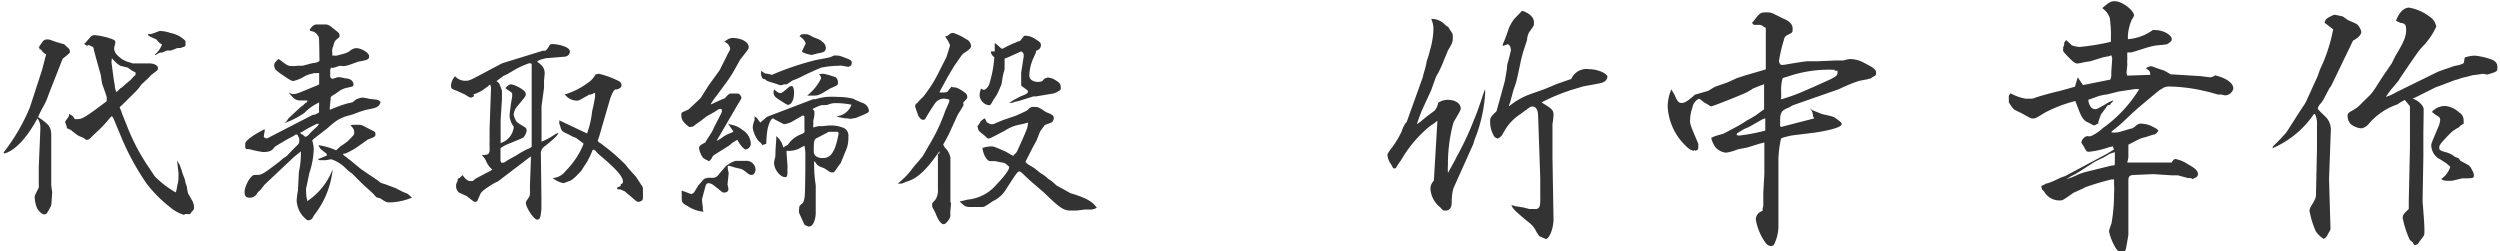 <svg id="レイヤー_1" data-name="レイヤー 1" xmlns="http://www.w3.org/2000/svg" viewBox="0 0 189.56 19.11" width="189" height="19"><defs><style>.cls-1{fill:#333}</style></defs><title>name</title><path class="cls-1" d="M0 11.6a14.79 14.79 0 0 0 2-3.42l.93-2.86.31-1.19a.89.89 0 0 1-.39-.37h-.11c0-.14 0-.16-.14-.19.09 0 .14 0 .14-.07L3 3.13A.44.44 0 0 1 3.37 3c.1 0 .1 0 .57.17l.6.18c.07 0 .15.07.15.09l.14.13.17.16a.56.56 0 0 1 .05.27 5.63 5.63 0 0 1-.55.46L3.43 7.18a4.54 4.54 0 0 1-.35.82 7.84 7.84 0 0 0-.45.9c.87.58 1 .78 1 1.43v3.76l.07.52c-.06 1-.06 1-.12 1.11-.29.54-.31.58-.48.58s-.37-.19-.53-.43a2.31 2.31 0 0 1-.2-.91c0-.07 0-.07.31-.7a1.37 1.37 0 0 0 0-.26v-1.3l.12-2.84v-.13A1.1 1.1 0 0 0 2.58 9c-.8 1.5-1.76 2.5-2.53 2.67zm13.73 4.74a2.92 2.92 0 0 1-1.08-.6 9.63 9.63 0 0 1-1.79-1.81A19.33 19.33 0 0 1 9 10.54c-.22-.54-.42-1-.64-1.54a1.73 1.73 0 0 1-.11-.17 1 1 0 0 0-.19.17 7 7 0 0 1-.48.55l-.24.25-.47.44c-.36.36-.39.39-.51.39s-.07 0-.29-.15l-.31-.13a1.17 1.17 0 0 1-.25-.16l-.29-.22A.44.44 0 0 0 5 9.83l-.1-.05c-.07 0-.09-.07-.11-.22a2 2 0 0 1-.1-.27c0-.06 0-.06.21-.34a.56.56 0 0 0 .1-.31.6.6 0 0 0 .17.12.64.64 0 0 1 .24.3h.23c.34 0 .67-.2 2.21-1.37a1 1 0 0 1 0-.21c0-.17-.08-.32-.12-.47l-.22-.61a1.8 1.8 0 0 1-.06-.33l-.06-.39L7 4.29l-.13-.51s0-.1-.07-.21l-.34-.15a.19.19 0 0 1-.12.05.39.39 0 0 1-.2-.15l.12-.1c.11-.14.23-.26.34-.4a.45.45 0 0 1 .34-.15A5.52 5.52 0 0 1 8.33 3c.1.05.17.12.17.19a.14.14 0 0 1 0 .07l-.09.39a.76.76 0 0 0 .27.57 1.89 1.89 0 0 0 .94.53l.2.07h1.24c.38 0 .68.15.68.34s0 .15-.51.54l-.2.22-.55.51-.15.21a3.45 3.45 0 0 1-.35.39L9 8l-.16.14c0 .1.05.17.07.2s.09.27.14.39l.4 1a15.5 15.5 0 0 0 1.64 3.06c.27.41.42.63.44.65a7.61 7.61 0 0 0 1.56 1.19 1 1 0 0 0 .07-.22l.07-.38a1.55 1.55 0 0 0 .07-.44 4.81 4.81 0 0 0 0-.49c-.08-.66-.08-.7-.1-.9a1.65 1.65 0 0 1 .1.19.74.74 0 0 1 .14.27 4.51 4.51 0 0 1 .17.52l.2.53c0 .17.1.34.14.53a3.19 3.19 0 0 0 .08.46c.12.2.22.39.33.58a.91.91 0 0 1 .12.47.3.3 0 0 1-.11.29 1.34 1.34 0 0 0-.18.24H14a1 1 0 0 0-.21 0zM8.21 4.73l.08.63.11.8.06.32a1.29 1.29 0 0 0 .12.52 2.41 2.41 0 0 0 .31-.29L9 6.65c.17-.15.34-.31.53-.46s.22-.22.34-.34a.88.88 0 0 0 .17-.17 1.54 1.54 0 0 0 0-.17l-.29-.15-.3-.22L8.87 5a2.65 2.65 0 0 1-.63-.58zM11 2.59h.21c.22-.06.42-.15.64-.23a.34.34 0 0 1 .15 0 2.58 2.58 0 0 1 .7.15 2.09 2.09 0 0 1 1.14.61.84.84 0 0 0 0 .19c0 .21 0 .22-.2.27l-.17.07h-.24l-.49.19h-.31l-.38.16h-.15a2.51 2.51 0 0 0-.34.19l-.05-.05a1.7 1.7 0 0 0 .54-.76 1.31 1.31 0 0 1-.19-.12 2.33 2.33 0 0 1-.23-.26l-.45-.2-.18-.11zm11.08 9.35l-2.29 2.16s0 .05-.07.11-.09.14-.19.24a1.32 1.32 0 0 0-.24.24.62.62 0 0 1-.59.34c-.26 0-.37-.13-.37-.41 0-.49.47-1.32.76-1.32h.22c.29 0 .48-.1 1.43-.83l.25-.19.29-.25.26-.17c.41-.44.7-.73.83-.85a.65.65 0 0 0 .12-.2v-.26a.44.44 0 0 0-.05-.13s-.06-.1-.1-.19h-.13l-.12.09c-.22.12-.43.22-.63.34s-.43.25-.82.49c-.22.32-.41.41-.92.41a10 10 0 0 1-1.05-.22.82.82 0 0 0-.17 0c-.07 0-.12-.1-.12-.14v-.27c0-.22.56-.65 1.48-1.11v.14c-.05.26-.07.43-.07.43s.05.1.16.13h.1l3.47-1.79h.1a1.91 1.91 0 0 0 .36-.17.3.3 0 0 0 0-.2.25.25 0 0 0 0-.12A2.77 2.77 0 0 1 24 8a1 1 0 0 1 0-.21 3.8 3.8 0 0 0-1.13.8 6.34 6.34 0 0 1-1.54.78c.08-.05.15-.12.17-.12l.17-.25.63-.59.34-.31a1.33 1.33 0 0 1 .16-.1.61.61 0 0 1 .2-.19c.06 0 .1-.09.1-.12v-.05h-.42c-.45 0-.56-.06-1-.61a.66.66 0 0 0 .34.12c.25 0 .25 0 1.88-.68l.1-.06v-.85a.67.67 0 0 0-.19 0h-.19l-.27.07a1.69 1.69 0 0 0-.42.15 2.9 2.9 0 0 1-.89.38c-.13 0-.29-.09-.75-.41a4.05 4.05 0 0 1-.63-.48.84.84 0 0 1-.08-.34c0-.1.07-.2.32-.45l.17.11c.43.34.58.43.82.43a2.4 2.4 0 0 0 .46-.02h.38l.73-.19.36-.06.2-.11a2.48 2.48 0 0 0 0-.3C24 2.81 24 2.81 23.9 2.71a.66.66 0 0 0-.47-.34.21.21 0 0 1-.16-.09c.19-.3.34-.42.56-.42h.53c.34 0 .34 0 .9.45.24.19.29.24.29.38s0 .13-.24.32a.63.63 0 0 0-.17.26l-.07.25A.82.82 0 0 0 25 4v.22h.1a.67.67 0 0 0 .27 0l.38-.1a2.21 2.21 0 0 0 .51-.19 1.7 1.7 0 0 1 .23-.17.8.8 0 0 1 .31-.1c.41 0 1 .35 1 .61s-.13.29-.83.42l-.61.22a2.39 2.39 0 0 1-.49.12l-.3-.03-.45.15a.74.74 0 0 1-.22 0 .55.55 0 0 0-.06.22v.46A.33.33 0 0 0 25 6l.42-.13h.12a.06.06 0 0 1 .05 0l.42.09c.36 0 .6.22.6.44s-.09.17-.6.3a1.51 1.51 0 0 0-.46.21l-.34.24c-.34.2-.34.2-.34.42l-.06.58v.2l.19-.08a11.62 11.62 0 0 1 1.12-.4 2.81 2.81 0 0 0 .45-.11 2.33 2.33 0 0 1 .23-.19 1.5 1.5 0 0 1 .48-.15 3 3 0 0 1 .56.1l.48.05a.48.48 0 0 1 .35.19c-.1.35-.27.44-1 .57a5.93 5.93 0 0 0-.72.22c-.27.11-.52.19-.59.21a3 3 0 0 0-1.19.53c-.1.08-.29.23-.55.47l-1 .77-.15.15a2.3 2.3 0 0 1 .12.66 6.54 6.54 0 0 1-.34 1.84c-.12.58-.2 1-.24 1.12a.69.69 0 0 0 0 .19 2.52 2.52 0 0 0 .1.8 5.14 5.14 0 0 0 1.9-2.37.37.37 0 0 1 0 .16l-.05.29a6.7 6.7 0 0 1-1.35 3c-.15.29-.17.31-.35.37s-.27-.08-.53-.34a2 2 0 0 1-.44-1.17 6.07 6.07 0 0 1 .1-.76l.07-1.4a6.26 6.26 0 0 0 .15-1.31v-.25zm.5-1.87v.08l.17.09.17.15a.06.06 0 0 0 .05 0c.09 0 .17-.07.34-.26a4.75 4.75 0 0 1 .43-.41 1.25 1.25 0 0 0 .25-.3h-.18l-.65.33-.49.3zm2 1.76v-.13l-.16-.12c-.3-.25-.32-.25-.35-.31a.92.92 0 0 1-.12-.23 4.91 4.91 0 0 1 1.34.39l.15-.14.19-.17a5.44 5.44 0 0 0 .55-.39c.49-.49.49-.49.49-.68a.61.61 0 0 0-.29-.49l.12-.07h.49c.22 0 .22 0 .83.32.45.22.46.22.46.39s0 .19-.58.41l-.86.61a6.1 6.1 0 0 1-.9.48l-.05-.06-.07.12.12.1c.22.17.44.33.64.5l.62.51 1.3.88.14.12A1.52 1.52 0 0 0 29 14l.8.3.57.29.34.14a2.56 2.56 0 0 1 .34.3 4.71 4.71 0 0 1-1.66.36c-.27 0-.27 0-.75-.31l-.29-.08-.25-.28-.85-.78-.75-.75-.15-.1c-.15-.13-.31-.27-.43-.39a2.76 2.76 0 0 0-1-.59l-.43.07h-.44a.45.45 0 0 1-.15-.07zm11.2-4.53a.42.42 0 0 1-.23.12c-.09 0-.09 0-.51-.26l-.17-.07-.38-.18c-.44-.16-.46-.17-.46-.41a1.06 1.06 0 0 1 .31-.7 1 1 0 0 0 .76.34c.31 0 .31 0 1.33-.54l.71-.38.78-.41L41 3.86h.19l.1-.07a3.22 3.22 0 0 0 .24-.36c.05-.07.12-.08.25-.08a3 3 0 0 1 .87.18c.29.12.42.24.42.41a.43.43 0 0 1-.11.24.5.5 0 0 1-.28.13l-1.46.12-.22.06a1.88 1.88 0 0 0-.27.09.39.39 0 0 0-.15.12c.44.3.57.51.57.91l-.05.51v.56l-.19 1.4v2.69a4.61 4.61 0 0 0 .88-.46l.22-.14.19-.08c-.12.27-.22.35-1 1a.67.67 0 0 0-.34.64L40.9 15a.74.74 0 0 1 0 .17v.73c-.07.7-.12.8-.34.8s-.84-.92-.84-1.27c0-.09 0-.09.22-.41a.62.62 0 0 0 .09-.29 1.48 1.48 0 0 0 0-.27v-.33c0-.1 0-.1.07-1.95v-.29l-.07.05-2.43 1.85-.29.14c-1 .61-1 .69-1.13 1s-.17.42-.29.42-.11 0-.67-.44l-.59-.27a.66.66 0 0 1-.1-.87v-.12c0-.02.08-.13.15-.11l.22-.23c.24.34.41.46.63.46s.12 0 .39-.2L37 13l.17-.1a1.79 1.79 0 0 1-.46-.61.9.9 0 0 0-.11-.22s-.08-.12-.17-.21.07-.08.09-.07a1.31 1.31 0 0 0 .31-.06.39.39 0 0 0 .13-.26.76.76 0 0 0 0-.19v-.18a1.79 1.79 0 0 1 0-.3v-1l.11-3.16-.06-.19c-.09 0-.16.09-.17.12a3.67 3.67 0 0 0-.38.27 3.18 3.18 0 0 1-.73.34zM38 5.78l-.52.39a.51.51 0 0 1 .27.31l.15.41v.64l-.1 1.58v1.77a1.44 1.44 0 0 0 1-1.24 1.59 1.59 0 0 1-.32-.82c0-.18.09-.86.15-1.2a1.86 1.86 0 0 0 .05-.41.23.23 0 0 0-.09-.21 4.27 4.27 0 0 1-.43-.3c.19-.21.31-.29.45-.29a2.46 2.46 0 0 1 .88.42c.17.12.22.21.22.34s0 .14-.61.87a1.19 1.19 0 0 0-.31.66 1.24 1.24 0 0 0 .14.41c.1.19.1.19.71.56a.28.28 0 0 1 .14.24 1 1 0 0 1-.22.51c-.07.07-.07.07-1.34.59a2.87 2.87 0 0 0-.43.26v.98a.57.57 0 0 0 .07.12.18.18 0 0 0 .09 0h.1a6.85 6.85 0 0 1 .63-.38l.32-.18a7.31 7.31 0 0 1 .85-.48.83.83 0 0 0 .31-.17V4.97a.63.63 0 0 0 0-.12L40 4.8a6.08 6.08 0 0 0-1.22.56l-.46.27zm3.68 7.76a1.32 1.32 0 0 0 1.06-.54 6.08 6.08 0 0 0 1.37-2.07 1.17 1.17 0 0 0-.17-.14l-.23-.17-.17-.13-.26-.1-.39-.21c-.41-.17-.46-.24-.54-.52a2.67 2.67 0 0 0-.09-.26v-.25l2.11 1a7.15 7.15 0 0 0 .39-1.7c.09-.36.16-.72.22-1.09v-.31l-.32.14h-.11l-.73.41a.48.48 0 0 1-.27.05 1.13 1.13 0 0 1-.88-.49h.08a5.67 5.67 0 0 0 1.68-.86 1.52 1.52 0 0 0 .38-.34 1.16 1.16 0 0 0 .19-.28.8.8 0 0 1 .28-.07 6.86 6.86 0 0 1 1.39.5c.24.1.32.22.32.37s-.07.2-.32.32h-.12c-.1 0-.24.19-.42.7l-.84 2.89c-.1.27-.1.27-.1.3s0 .1.22.21l.61.47a13.62 13.62 0 0 1 1.07.95 2.21 2.21 0 0 1 .28.29 3.92 3.92 0 0 0 .27.33l.46.51.34.52c0 .05.08.1.12.17a1 1 0 0 1 .06.19v.36a1.86 1.86 0 0 1 0 .25c0 .24 0 .31-.25.39s-.28-.1-1-.66c-.1-.1-.11-.12-.2-.15l-.27-.12c-.14 0-.24 0-.24-.07v-.07l.27-.12V14c.12 0 .17-.1.17-.2 0-.39-.56-1-1.87-2.09-.08-.08-.17-.19-.24-.27l-.12-.07-.11.07v.07c-.06.12-.07.17-.09.2a4.21 4.21 0 0 1-.22.44c0 .07-.12.19-.51.83-.56.6-.71.72-1 .82s-.27.12-.39.12a1.87 1.87 0 0 1-.8-.39zm10.76-3.93a1.09 1.09 0 0 1-.3.05c-.49-.39-.6-.56-.6-.94a.23.23 0 0 1 .05-.17l.5-.23.91-.85.63-1c.26-.34.49-.68.73-1a1.59 1.59 0 0 0 .21-.37c.15-.29.3-.59.44-.88s.24-.41.24-.51a.64.64 0 0 0-.45-.53c.33-.24.43-.29.65-.29.66 0 1.21.31 1.21.68 0 .15 0 .15-.63.94l-.51.91a10.25 10.25 0 0 1-.67 1l-.66.9a4.14 4.14 0 0 0-.42.61c.1 0 .17-.07.2-.07l.43-.2a4.32 4.32 0 0 1 .45-.19L55 7.3c.14-.14.22-.19.31-.19h.56a.44.44 0 0 1 .24.34s0 .06-.26.46l-1.63 2.8.17-.08a2.82 2.82 0 0 0 .25-.17 2.43 2.43 0 0 1 .56-.31l.12-.05.19-.09-.42-.61.18.07a1.85 1.85 0 0 1 .89.39 1.31 1.31 0 0 1 .66 1 .45.45 0 0 1-.39.5c-.14 0-.46-.38-.63-.73l-.26.15a2.24 2.24 0 0 0-.34.27l-1 .63c-.25.15-.27.17-.35.36a.75.75 0 0 1-.11.13l-.08.09c-.32-.15-.43-.21-.49-.29a1.57 1.57 0 0 1-.28-.7c0-.17.06-.22.48-.44l.1-.19.34-.52a2.32 2.32 0 0 0 .19-.38c.25-.49.42-.81.51-1a.78.78 0 0 0 .12-.34c0-.07-.05-.12-.14-.12s-.07 0-.48.26l-.54.3-.49.38-.19.13zm.79 6.49a2.65 2.65 0 0 1-1.23-.44c-.38-.2-.43-.29-.43-.58v-.34a1.4 1.4 0 0 1 0-.25l.73.27c.14-.07.22-.12.22-.15l.31-.51.44-.5.25-.08h.43a.53.53 0 0 0 .42-.24c.5-.59.5-.59.62-.71l.17-.1a1.12 1.12 0 0 1 .27-.15.77.77 0 0 1 .27-.09h.77a.68.68 0 0 1 .71.66c0 .22-.13.41-.3.41s-.24-.07-.5-.28a1.1 1.1 0 0 0-.32-.18l-.44-.1-.39-.12a.32.32 0 0 0-.16 0 1.2 1.2 0 0 1 0 .17 3.34 3.34 0 0 0 .07.37l-.09.88a1.42 1.42 0 0 1 .07.34c0 .16-.12.26-.32.26s-.06 0-.87-.6a.61.61 0 0 0-.31-.11c-.15 0-.2.06-.27.32s-.24.9-.24.93a4.69 4.69 0 0 0 .07.58.9.9 0 0 0 0 .21zm5.3-7.1c-.15 0-.31.29-.43.8a7.25 7.25 0 0 0-.1 1.12.84.84 0 0 1-.32.1.46.46 0 0 0-.14-.19l-.12-.1a2.15 2.15 0 0 1-.45-1 1.61 1.61 0 0 1 .13-.58.32.32 0 0 0 0-.15.27.27 0 0 0 0-.15l.17.1.27.37.52-.44 3.51-1.34h.17a5.16 5.16 0 0 1 .8-.17 7.44 7.44 0 0 1 .91 0 5 5 0 0 1 1.18.14.55.55 0 0 0 .19.1c.17.09.34.15.51.22a.7.7 0 0 1 .47.56c0 .17 0 .17-1 .58l-.42.07-.21-.04H64l-.47-.09a.63.63 0 0 1-.19-.07 1.33 1.33 0 0 0 1.14-.88 6.58 6.58 0 0 0-1.23-.12 1.52 1.52 0 0 0-.61.14l-.46.02a3.27 3.27 0 0 0-.66.29l.14.16v.2c0 .03 0 .22-.08.49a1.17 1.17 0 0 0 0 .26.91.91 0 0 0 0 .3 2.57 2.57 0 0 1 .4-.11h.33a4.65 4.65 0 0 1 .69-.05 2.51 2.51 0 0 1 .75.14.64.64 0 0 1 .49.71 2.37 2.37 0 0 1-.24 1.17l-.34.84c-.14.18-.26.34-.32.44-.19.27-.19.27-.33.27s-.12 0-.61-.32c-.47-.17-.53-.21-.7-.51h-.06a3.18 3.18 0 0 0 0 .41 9.28 9.28 0 0 0 .12 1.39v2.06c0 .59-.21 1.07-.48 1.08a.16.16 0 0 1-.1 0l-.27-.12-.09-.19-.32-.71a.79.79 0 0 1 0-.34c0-.19 0-.19.27-.43.05-.05.07-.11.13-.35s.07-2 .07-3.37a2.78 2.78 0 0 0-.07-.63l-.22.11-.23.13a1.86 1.86 0 0 1-.79.15h-.12v.15l.07.95a1.6 1.6 0 0 1 0 .31c0 .42 0 .59-.17.59-.39 0-.85-.59-.85-1.1a2.65 2.65 0 0 1 .1-.46s0-.56.07-1.31v-.25a1.53 1.53 0 0 1 .53.86l.35-.2a2.1 2.1 0 0 1 1.06-.82c.12-.05.18-.1.2-.15a.59.59 0 0 0 0-.22v-.87c0-.12 0-.12-.1-.17a.66.66 0 0 0-.17.08l-.71.41a1.8 1.8 0 0 1-.53.17c-.07 0-.07 0-.75-.36zm-.1-3.31a21.22 21.22 0 0 1 3.4-1.14c.56-.1.93-.17 1-.19a2.38 2.38 0 0 0 .29-.13.76.76 0 0 1 .27 0c.17 0 .17 0 .62.17s.49.21.49.39a.29.29 0 0 1-.29.29L63.77 5a.9.9 0 0 0-.26 0 7.25 7.25 0 0 0-1.22.12c-.17 0-1.55.67-1.7.75l-.28.13-.31.12-.44.29h-.19c-.22.07-.22.07-.29.07s0 0-.46-.15l-.46-.14a.55.55 0 0 1-.24-.15L57.83 6h-.08a.55.55 0 0 1-.14-.37.93.93 0 0 1 0-.24 2.56 2.56 0 0 0 .33.21h.11zm.64 1.38c.12 0 .12 0 .65-.45a.48.48 0 0 1 .2-.08c.12 0 .19.2.19.51 0 .53-.19.92-.47.92-.06 0-.06 0-.62-.36-.37-.22-.47-.36-.47-.6a.42.42 0 0 1 .05-.2c.24.19.34.27.47.27zM61 3.3a1 1 0 0 0-.48-.54c.14-.14.15-.16.36-.16a.09.09 0 0 1 .08 0c.16 0 .23 0 .6.22.54.21.54.21.73.38a.58.58 0 0 1 .24.42c0 .27-.14.37-.58.43l-.49.13a2.61 2.61 0 0 1-.73-.22v-.1zm1.24 2.31h.13a7 7 0 0 1 .92.27.54.54 0 0 1 .16.39c0 .2 0 .2-.6.46-.88.54-.88.54-1.39.54h-.36a3.82 3.82 0 0 0 1.07-1.31.42.42 0 0 0-.17-.31zm.27 4.54c-.46.24-.68.36-.7.36-.18.12-.2.22-.2 1 0 .32.25.51.68.51s.68-.2.92-.75a6.28 6.28 0 0 0 .29-1.13c0-.09-.07-.12-.19-.12h-.56zm8.65 1.53a.73.73 0 0 0 0-.18c-1 1.46-1.7 2.09-2.49 2.31-.36.15-.36.15-.46.15h-.22a5.68 5.68 0 0 0 1.13-1.16c.17-.22.34-.41.46-.54l.33-.41c.13-.22.27-.46.4-.7a13.79 13.79 0 0 0 1.31-2.75c.1-.22.2-.44.29-.66a.46.46 0 0 0 0-.17 1.55 1.55 0 0 0-.42-.07.86.86 0 0 0-.61.29A14.24 14.24 0 0 0 70.11 9a.2.2 0 0 1-.19.11c-.14 0-.25-.12-.37-.33 0 0-.09-.24-.24-.71l.07-.2c.05 0 .09 0 .14-.09l.2-.22.21-.2a10.16 10.16 0 0 0 1.25-2l.51-1c.19-.58.28-.89.28-.92a2.2 2.2 0 0 0-.38-.66 1.65 1.65 0 0 0 .21-.07l.17-.14a.56.56 0 0 1 .23-.07 3.88 3.88 0 0 1 1 .48.61.61 0 0 1 .37.51c0 .17-.13.29-.59.58 0 0-.12.12-.22.27L72.3 5l-.26.43-.23.39-.41.75-.15.27s-.06.1-.07.19h.18c.28 0 .4 0 .46-.12.07-.09.15-.17.22-.27s.08 0 .19 0 .27 0 .62.23.43.29.43.53c0 .07 0 .07-.31.41A1 1 0 0 1 73 8c-.14.24-.27.46-.43.7l-.68 1.48q-.15.3-.3.57l-.14.24.1.19.19.22a1.35 1.35 0 0 1 .26.6v3.32a.5.5 0 0 0 .05.15L72 16a2.91 2.91 0 0 0 0 .39c0 .22-.34.66-.51.66s-.39-.25-.58-.73-.3-.49-.3-.71 0-.12.27-.46a1.27 1.27 0 0 0 .17-.75v-2.72zm1.77 3.59l.36-.09A3.27 3.27 0 0 0 75.53 14c.61-.63 1-1.16.93-1.33l-.28-.24-.11-.05-.39-.07-.29-.06h-.37c-.24 0-.54-.51-.58-1a2.39 2.39 0 0 1 .63-.12c.21 0 .22 0 1.14.4l.46.27.14.06v-.08a.73.73 0 0 0 .29-.34c.4-.88.66-1.46.74-1.72a3 3 0 0 0 .07-.4c-.48.13-.53.13-.76.18a3 3 0 0 0-1 .43c-1 .52-1.1.59-1.3.61l-.24-.22c-.43-.34-.44-.36-.48-.44a2.85 2.85 0 0 1-.08-.28 1.25 1.25 0 0 0 .13-.17l.12-.2a1.39 1.39 0 0 1 .3-.23l.05.05.12.25.27.14h.22l.74-.31 1-.34.65-.3.15-.07.21-.19a.46.46 0 0 1 .34-.1c.3 0 .35 0 .91.39.51.2.6.27.6.46a.38.38 0 0 1-.24.36c-.41.15-.44.17-.47.2l-.26.36-.07.1c-.12.29-.2.51-.27.68l-.29.53-.46.91a2 2 0 0 1-.1.19l.2.19a5.74 5.74 0 0 1 .53.32l.38.31.37.24.25.22.29.2.36.32.44.24.61.34c1.21.36 1.7.65 2 1.11a1.32 1.32 0 0 1-.36.13h-.52l-.65.08H81c-.48-.07-.72-.24-1.91-1.39l-1.07-.92c-.69-.66-.69-.66-.8-.66s-.25.2-1 1.37a2.3 2.3 0 0 1-1 .89c-.65.44-.65.44-.83.44h-.8c-.41 0-.45 0-.89-.42zm3.19-10.81v.59c0 .2 0 .29-.08.5l-.07.32-.09.56-.25.57a3 3 0 0 1-.32.53c-.26.46-.26.47-.39.47a.82.82 0 0 1-.7-.81 1.3 1.3 0 0 1 .12-.46.34.34 0 0 0 .2.1c.14 0 .32-.2.41-.42a9 9 0 0 0 .39-2.06.6.6 0 0 1-.27-.44h.3V3.3h.05l.15.12c.26.23.32.29.38.29l.23-.12a7.7 7.7 0 0 1 .82-.37.81.81 0 0 1 .29-.1l.32-.4a1.33 1.33 0 0 1 .8.22c.42.26.47.31.47.5s-.1.34-.37.42c0 .17-.08.29-.1.34l-.15.33A3.47 3.47 0 0 0 78 5.72c0 .32.26.51.7.51a1 1 0 0 0 .3-.07.51.51 0 0 1 .46-.26 1.1 1.1 0 0 1 .36.1c.42.23.56.36.56.57a.69.69 0 0 1 0 .25 1.55 1.55 0 0 1-.56.29l-1.31.22h-.2l-1.09.34-.3.07-.24.08h-.22l.17-.1a7.12 7.12 0 0 1 .75-.41c.37-.14.51-.22.51-.34s0-.07-.45-.41c-.05 0-.06-.1-.06-.22v-.83c.07-.39.12-.78.19-1.19v-.19c0-.09-.15-.22-.2-.22l-.37.17-.65.29zm29.4 8.05a1.4 1.4 0 0 1-.29-.73c0-.09.1-.25.37-.59a7.54 7.54 0 0 0 .7-1.17 2.69 2.69 0 0 1 .31-.66s.09-.08.09-.1l1.23-3.42c0-.11.13-.44.26-1 0-.14.06-.29.12-.46s.11-.4.17-.61a6.2 6.2 0 0 0 .25-1.59 1.94 1.94 0 0 0-.17-.74h.15a1.39 1.39 0 0 1 .92.46l.24.17.12.21c.21.29.21.29.21.57s0 .4-.38 1c0 .06-.19.44-.4 1-.1.23-.21.46-.31.67a2.43 2.43 0 0 0-.21.38l-.34.95-.73 1.59c-.08.21-.21.53-.36 1l.25-.17.51-.42.59-.44a1.3 1.3 0 0 0 .27-.59 1.26 1.26 0 0 1 .71-.23c.59 0 1 .27 1 .65 0 .13 0 .13-.55 1.07a12.1 12.1 0 0 0-.42 3.21 5.72 5.72 0 0 0 0 .63l.5-.9.19-.38a21.6 21.6 0 0 0 1.18-2.48l.31-.77c.19-.53.36-1 .55-1.6a1.62 1.62 0 0 1 .1-.23v.29a11.2 11.2 0 0 1-.67 3.2 4.89 4.89 0 0 0-.23.67l-1.51 3.36a3.75 3.75 0 0 0-.13 1.05c0 .42-.17.65-.44.65s-.21 0-.44-.25a1.93 1.93 0 0 1-.74-1.45.89.89 0 0 1 .26-.57l.27-4.56-.21.17-.32.21a9.41 9.41 0 0 0-2.24 2.63 5.26 5.26 0 0 0-.3.44l-.1.17h-.19zm11.17-3.63c0-.5-.15-.78-.44-.78-.13 0-.13 0-.9.57a3.72 3.72 0 0 0-1.16 1.18c-.15.25-.25.44-.27.46a1 1 0 0 1-.3.23c-.21-.08-.27-.13-.33-.27a2.11 2.11 0 0 1-.25-.95c0-.35 0-.4.42-.8.06 0 .08-.12.25-.73l.44-1.6s.1-.52.17-1c0-.28.08-.47.1-.55l.19-.76a.3.3 0 0 0 0-.14.47.47 0 0 0-.21-.38l-.38.13-.02-.07c0-.12.08-.21.08-.23.15-.36.28-.73.4-1.09a4 4 0 0 1 .38-.65l.61-.63c.55.17.9.5.9.86s0 .23-.38.8a1.45 1.45 0 0 0-.14.5c0 .09-.11.38-.25.82s-.19.67-.28 1.09c-.17.82-.29 1.35-.35 1.51s-.09.28-.15.42c-.09.34-.19.7-.27 1 0 0-.05.11-.09.23h.06a5.25 5.25 0 0 1 1.66-.92c.63-.23.68-.23 1.16-.42l.73-.31.91-.32a1.26 1.26 0 0 0 .23-.08 1.27 1.27 0 0 1 1.36-.74c.63 0 1.39.32 1.39.59a.51.51 0 0 1-.21.34c-.19.12-.19.12-1.6.37l-.5.15a14.41 14.41 0 0 0-2.69 1.07 1.55 1.55 0 0 0 .25.17c.57.36.65.46.65.8a4.62 4.62 0 0 1-.08.67V12l.08 4.68c0 .65-.31 1.49-.59 1.49l-.19-.08-.31-.13a2.4 2.4 0 0 0-.19-.29 2 2 0 0 0-.65-.8c-1.07-.88-1.16-1-1.28-1.28l.38.11h.08l.48.08.42.11h.55c.27-.06.31-.25.29-1.13v-1.21zm11.85 2.58c-.26 0-.53-.23-1-.77a4.47 4.47 0 0 1-1-2.56 3.28 3.28 0 0 1 .28-1.33c.1.17.18.32.23.38.23.55.33.65.56.65s.49-.17 1-.63l1-.29.54-.32.85-.29c.27-.11.52-.23.8-.36l.65-.21 1.3-.38.25-.08V2.12a1.15 1.15 0 0 1-.21-.13.64.64 0 0 0-.23-.1h-.48l-.13-.15.15-.17c.42-.57.5-.63.92-.63s.36 0 1.24.44c.55.23.78.46.78.8s0 .27-.51.55a.57.57 0 0 0-.16.33 11.35 11.35 0 0 0-.37 1.58.5.5 0 0 0 .15.29h.23c1-.17 1.62-.27 1.79-.27h.71l1.39-.06h.63a2.26 2.26 0 0 1 .5-.11 2.22 2.22 0 0 1 1.13.32c.7.35.86.5.86.73s-.06.19-.33.36l-.05.06a1.12 1.12 0 0 0-.25.06l-.67.13a11.88 11.88 0 0 0-1.53.63L136.07 8l-.35.19c-.53.21-.63.38-.63 1v.4l.08.06 2.52-.65-.11-.17a.7.7 0 0 0-.25-.59.9.9 0 0 1 .19.13l.47.19.31.12c.86.19.86.19 1.11.38s.36.25.36.38-.31.38-2.08.65l-1.72.21c-.74.17-.78.19-.82.27a8.8 8.8 0 0 0-.19 1.49v5.12a3.13 3.13 0 0 1-.29 1.32.28.28 0 0 1-.27.21.54.54 0 0 1-.42-.25 4.2 4.2 0 0 1-.74-1.77.68.68 0 0 1 .51-.65c0-.23.06-.35.06-.39v-1l.08-1.41v-2.41a1.16 1.16 0 0 1-.28.07l-1 .31-.75.15a3.92 3.92 0 0 1-.88.25 1.28 1.28 0 0 1-.8-.4 2.16 2.16 0 0 1-.32-.67v-.06l.23-.11c.23-.08.47-.14.7-.21.44-.23.88-.46 1.32-.71l.5-.32a3.77 3.77 0 0 0 .47-.27c.06 0 .31-.21.79-.55V6.39a1.05 1.05 0 0 1-.27.11l-.57.23c-.14.1-.31.19-.48.29s-2.55 1.06-2.69 1.06 0 0-.55-.29c-.33-.27-.33-.27-.4-.27s-.44.27-.48.63a3.2 3.2 0 0 0-.19 1c0 .3 0 .3.63 1.79 0 .42 0 .48-.25.52l-.06-.06zm3.23-1.21a.49.49 0 0 0 .19.06 13.9 13.9 0 0 0 2-.38V9a1.28 1.28 0 0 0-.23.08l-1 .57-.35.15c-.26.14-.4.25-.49.29s-.08 0-.08.08zm3.36-2.71h.08a13.87 13.87 0 0 0 1.87-.69c.88-.38 1.32-.59 1.66-.74.52-.23.71-.38.71-.54a.72.72 0 0 0 0-.19h-.21v-.07a9.6 9.6 0 0 0-3.63.53c-.3.08-.3.08-.34.14a3.13 3.13 0 0 0-.1 1v.49zm17.35.25v-.34a.35.35 0 0 1 .14-.35 3.72 3.72 0 0 0 1.12.4h.46a.75.75 0 0 0 .29-.07c.27-.1.86-.27 1.7-.48.06 0 .59-.15 1.32-.36l.21-.71.4.59 2.08-.42a1.36 1.36 0 0 0 .07-.28v-.29l.07-1a1.28 1.28 0 0 0-.07-.28l-.16.07-.44.08-1 .31-.47.07a2.73 2.73 0 0 1-.52.1c-.15 0-.34-.14-.74-.56s-.33-.38-.33-.57 0-.06.08-.3v-.14a.68.68 0 0 1 .15-.21l.44.4a2.1 2.1 0 0 0 .59.12 18 18 0 0 0 2.37-.39v-.35a3.89 3.89 0 0 0 0-.48c0-.17-.07-1-.09-1a1.49 1.49 0 0 0-.57-.73c.42-.37.66-.52.84-.52C161 0 162 .78 162 1.18a1.06 1.06 0 0 1-.17.31 3.67 3.67 0 0 0-.3 1.24 2 2 0 0 1 0 .25 3.72 3.72 0 0 0 1.89-.69.48.48 0 0 1 .21 0c.59 0 1.24.37 1.24.69a.31.31 0 0 1-.17.25c-.17.15-.17.15-.86.21s-1.38.38-2.08.55h-.27a3.86 3.86 0 0 0 0 .46 3.15 3.15 0 0 0 0 .46l-.06.63a.88.88 0 0 0 .06.21l1.74-.06c0-.27-.06-.32-.33-.5a.81.81 0 0 1 .38-.15c.08 0 .08 0 .39.12l.63.21.49.28 2.29.14.69.09a.77.77 0 0 0 .4-.15c.86.21 1.38.59 1.38 1a.65.65 0 0 1-.63.52l-.29-.06h-.25l-.66-.19-.48-.11a12.78 12.78 0 0 0-2.52-.31.88.88 0 0 0-.65.21c-.07 0-.07 0-1.73 1.39-.42.37-.84.77-1.24 1.15-.14.13-.41.36-.81.67v.07a1.38 1.38 0 0 0 .35 0c.05 0 .19 0 .47-.1l.58-.17.23-.06c.4-.32.42-.34.61-.34a2.1 2.1 0 0 1 .72.15c.5.25.54.27.59.4-.13.19-.17.23-.32.29h-.08c-.26.09-.49.17-.74.23s-.5.21-1.13.53v.96a2.85 2.85 0 0 1-.09.4h3.38c.11-.19.19-.27.3-.27a2.66 2.66 0 0 1 .94.4c.53.29.76.5.76.73s-.11.25-.42.4a.27.27 0 0 0-.15-.08h-.19l-.77-.21h-.49l-1.38-.09-1.35.06c-.44 0-.52.09-.54.38v4.18c-.19 1.13-.19 1.13-.25 1.2a.31.31 0 0 1-.26.19c-.08 0-.2-.09-.41-.32a4.25 4.25 0 0 1-.55-1.32c0-.09 0-.09.19-.65a12.83 12.83 0 0 0 .19-2.21 5.07 5.07 0 0 0 0-.71v-.4h-.17a19.6 19.6 0 0 0-2 .59l-.27.14-.63.28c-.84.59-.84.59-1.05.59a1.33 1.33 0 0 1-1.2-.68.69.69 0 0 0-.15-.14 1.57 1.57 0 0 1-.06-.28l.23-.1.13-.09c.17 0 .33-.1.52-.16l.63-.3.3-.1 3.15-1.68.56-.34-.08-.25a.93.93 0 0 1-.25.06 6.94 6.94 0 0 1-1.56.36c-.14 0-.19 0-.33-.27s-.25-.38-.25-.42 0-.17.16-.34.32-.17.34-.15h.19a2.93 2.93 0 0 0 .9-.59 10.19 10.19 0 0 0 2.81-3h-.31l-1.26.19-.92.23c-.17 0-.36.06-.55.1l-.84.3c.06.46.25.71.53.71.12 0 .12 0 .79-.38a2.2 2.2 0 0 1 .59-.29.59.59 0 0 1-.15.19.58.58 0 0 0-.1.15L160 8c-.17.23-.31.44-.48.65a.72.72 0 0 0-.07.15l-.16.44v.14c-.24.13-.28.15-.34.15s0 0-.55-.27c-.23-.11-.4-.38-.58-.84s-.17-.46-.28-.74a10.53 10.53 0 0 0-2.31.88c-.58.36-.73.45-.88.45s-.21 0-.82-.36l-.65-.32-.17-.19zm4.38 5.84l.36-.13a4.1 4.1 0 0 0 .48-.21 5 5 0 0 1 .68-.23l1.63-.4.34-.08c.19 0 .19 0 .19-.26v-.75l-.38.12-.4.24-.71.35c-.91.57-1.52 1-1.79 1.09l-.27.17zm18.82-4.96a7.28 7.28 0 0 1-3.15 2.6.32.32 0 0 1 .13-.23c.4-.39.67-.69.84-.88s.14-.19.75-1.13c.21-.34.44-.69.65-1a2.75 2.75 0 0 0 .3-.57c.14-.29.27-.59.4-.88l.35-.76.19-.54a12.1 12.1 0 0 0 1-3.05l-.65-.5a.51.51 0 0 1 .23-.36 3.88 3.88 0 0 1 .5-.25 5.32 5.32 0 0 1 .55.11c.08 0 .08 0 .48.29.67.29.67.29.76.38a1.09 1.09 0 0 1 .27.52c0 .21-.23.46-.63.67L177 6.51s-.06.1-.15.21l-.33.63a2.78 2.78 0 0 1-.29.48 1 1 0 0 0-.26.4c0 .08.11.19.55.61a1.34 1.34 0 0 1 .44 1.11.14.14 0 0 1 0 .07l-.13 3.52v.15l.11 3.76-.15.27-.11.21a.59.59 0 0 1-.27.23 2.07 2.07 0 0 1-.59-.57 7 7 0 0 1-.48-1.57.81.81 0 0 1 .08-.27c.42-.7.42-.7.42-1.16l.07-3.29V9.57a1.8 1.8 0 0 0-.15-.9zm6.66-.94l-.32.21a4.94 4.94 0 0 0-2.2 1.51.94.94 0 0 1-.53.31 1.48 1.48 0 0 1-.82-.33.91.91 0 0 1-.23-.65c0-.15.06-.21.44-.42a2.63 2.63 0 0 0 .63-.51l.7-.69a5.63 5.63 0 0 0 .48-.69c.38-.59.65-1 .71-1.07l.4-.59.27-.55c.68-1.11.82-1.51.82-2 0-.34-.08-.47-.35-.51h-.06l-.36-.17c.23-.63.59-1 1-1a3.6 3.6 0 0 1 1.6.72 1.07 1.07 0 0 1 .46.73 5.37 5.37 0 0 1-1 1.47 5.17 5.17 0 0 0-.44.53c-.46.65-.9 1.3-1.37 2 0 .06-.2.27-.48.61a5.32 5.32 0 0 0-.54.73l.33-.12a3.68 3.68 0 0 0 .44-.23l3.22-1.58c.29-.1.58-.21.9-.31a2.59 2.59 0 0 1 .61-.17c.31-.08.44-.15.44-.23a2.59 2.59 0 0 1 .06-.36 2.62 2.62 0 0 1 .76-.14 5.23 5.23 0 0 1 1.15.25c.4.12.57.31.57.63s0 .33-.76.56l-.35-.06-.38.06-.4.05-.44.12a3.79 3.79 0 0 0-.72.21c-.14 0-.69.25-1.65.59l-1.52.76-.23.1c.44.13.89.57.84.86v.4L184 10v1.9l-.06 3.41c.1 1.26.14 1.76.14 2.2s0 .36-.35.82a1.93 1.93 0 0 0-.13.21s-.1.06-.21.1-.17-.18-.19-.21c-.23-.18-.23-.18-.27-.27a7.52 7.52 0 0 1-.5-1.57c0-.23.06-.32.46-.7v-.6l.09-4.12V8.08l-.39-.48zm4.47 4.49c.71.38.71.38.82.57s.21.4.21.5c0 .27 0 .27-.88.27-.45.11-.59.15-.84.19-.49 0-.55 0-.76-.14a1.8 1.8 0 0 0 .69-.93l-.31-.27-.3-.19a2.19 2.19 0 0 0-.29-.17 1.24 1.24 0 0 1-.55-1c0-.13 0-.13.59-1.52a1.64 1.64 0 0 0 .09-.44.29.29 0 0 0-.11-.21 3.68 3.68 0 0 1-.52-.37 1.32 1.32 0 0 1 1-.45 1.79 1.79 0 0 1 1.07.49.67.67 0 0 1 .34.61 1.29 1.29 0 0 1 0 .25l-.21.12-.17.17a1.17 1.17 0 0 0-.29.17c-.17.08-.28.19-.89.84a1.56 1.56 0 0 0-.29.42v.21c.12.13.19.15.56.25a1.69 1.69 0 0 1 .63.34l.28.1z"/></svg>